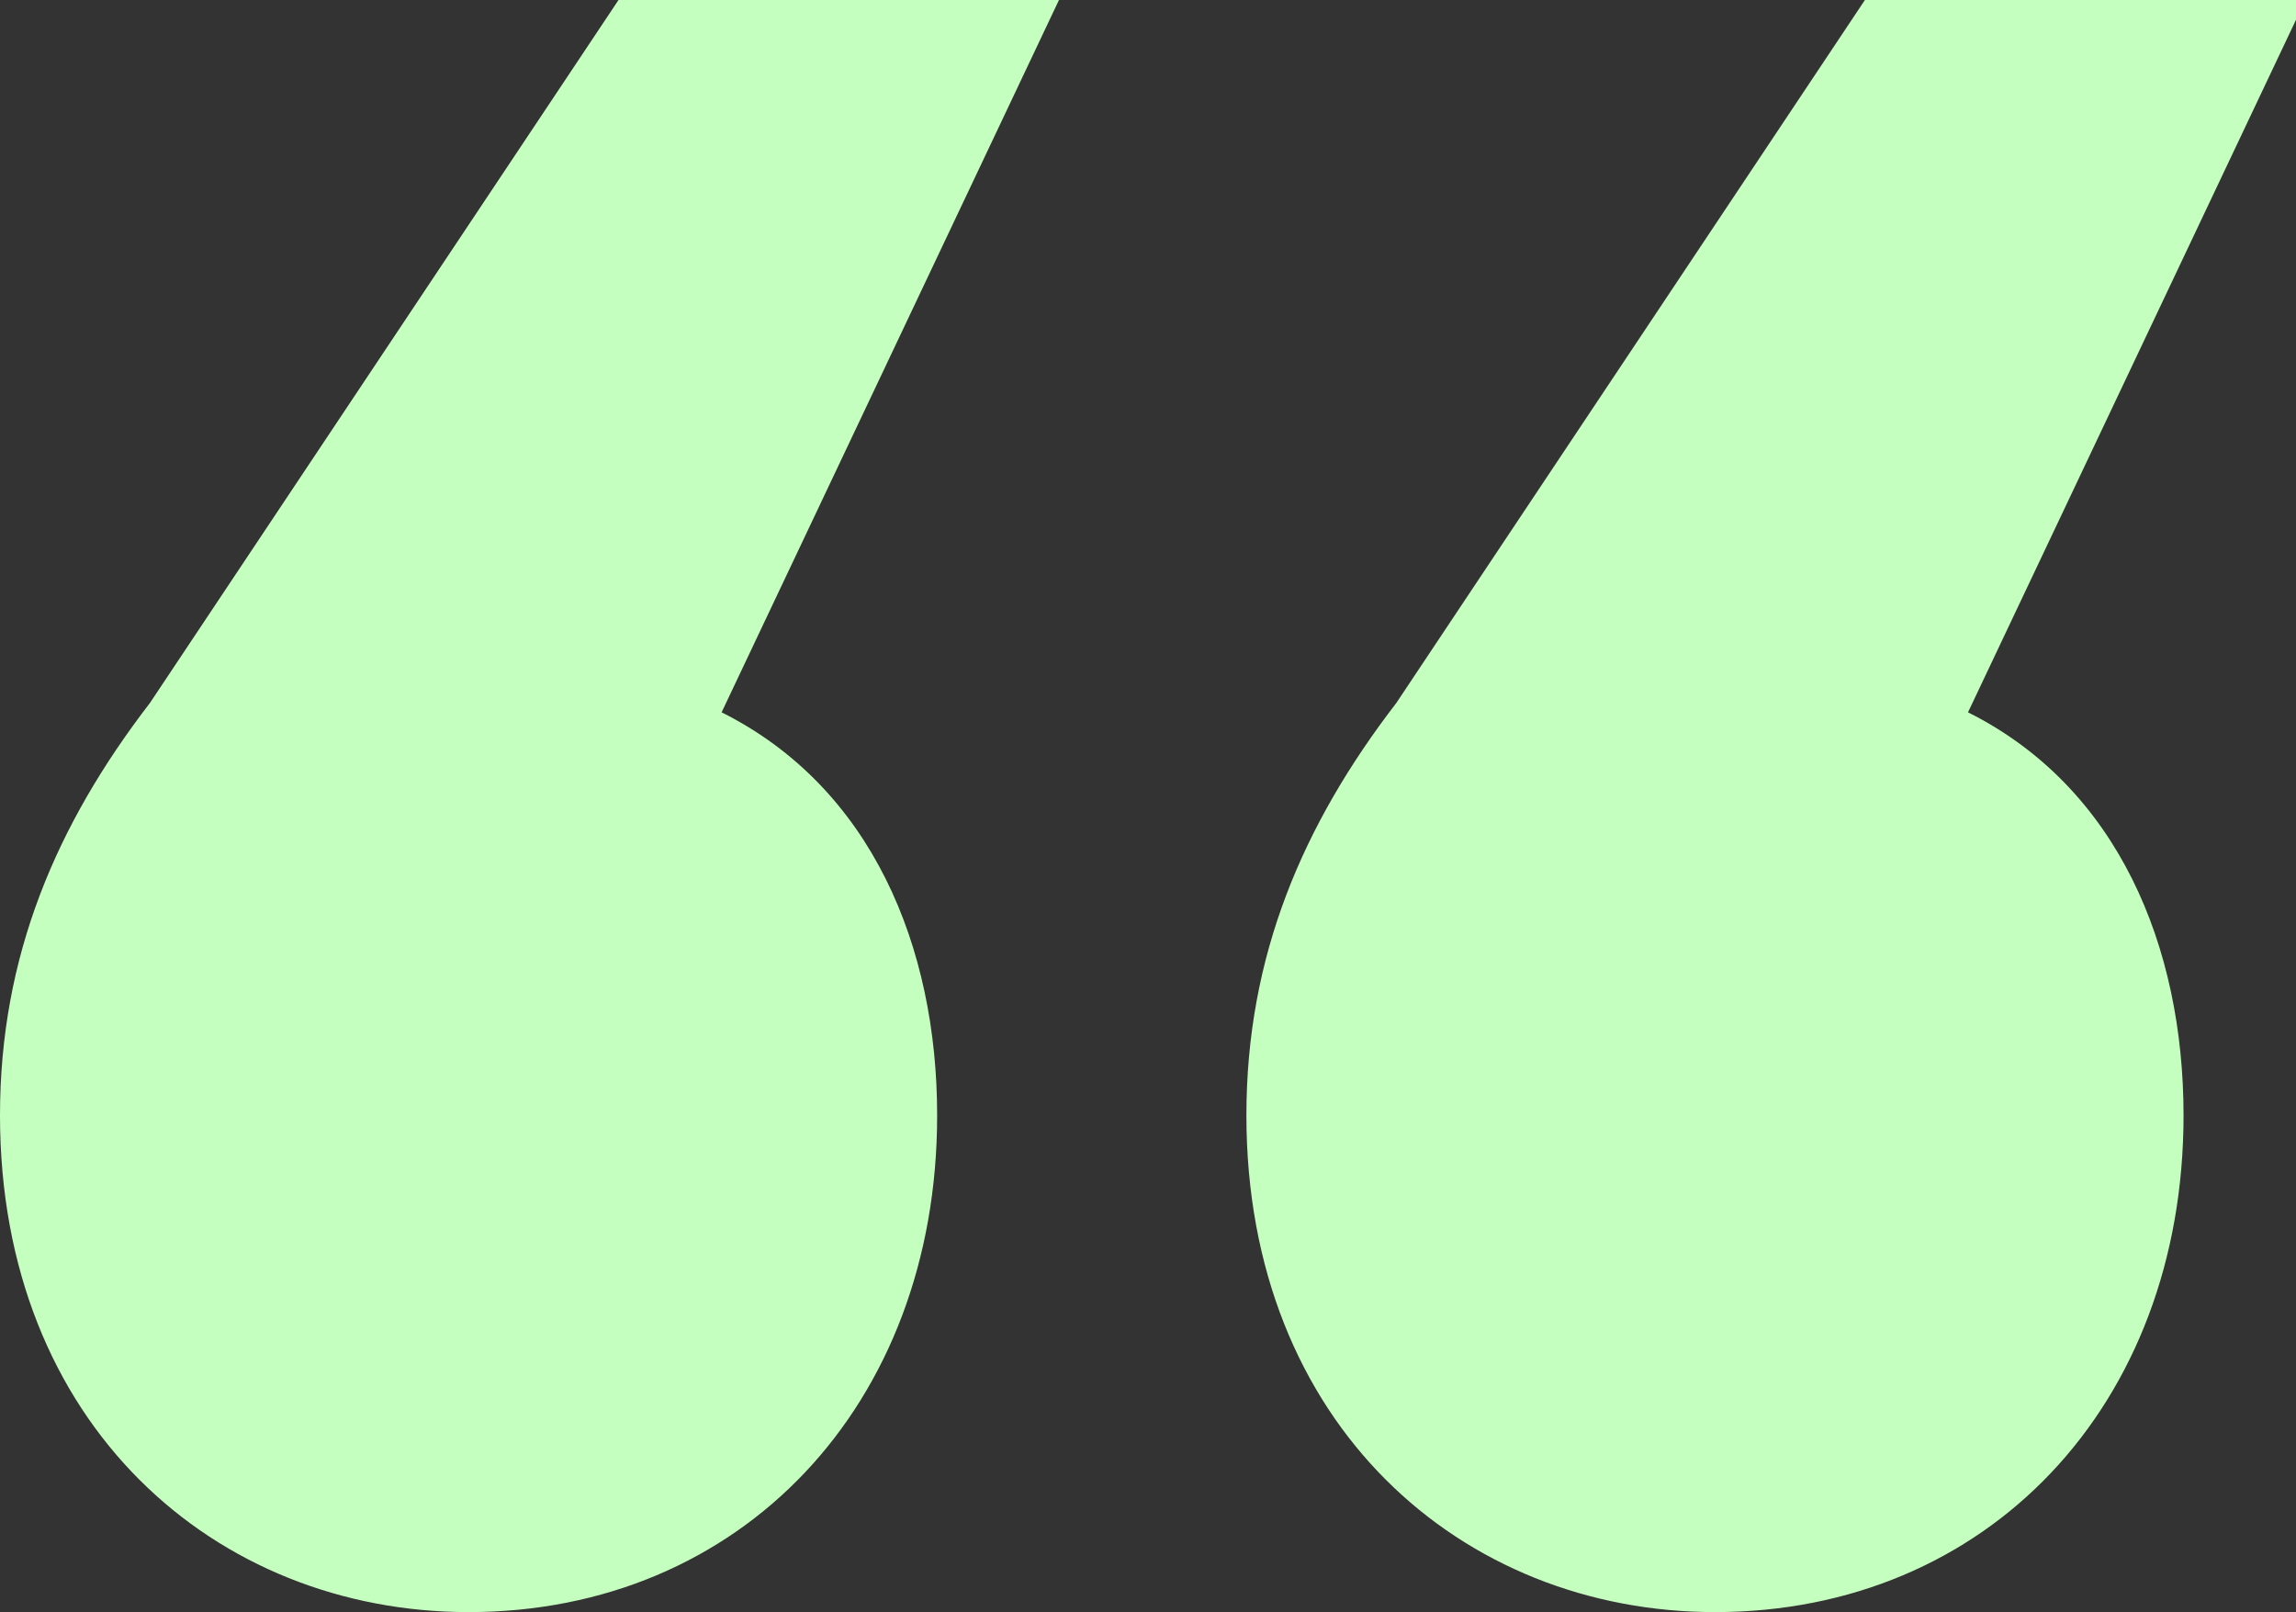 <?xml version="1.0" encoding="utf-8"?>
<!-- Generator: Adobe Illustrator 21.0.0, SVG Export Plug-In . SVG Version: 6.00 Build 0)  -->
<svg version="1.1" id="Isolation_Mode" xmlns="http://www.w3.org/2000/svg" xmlns:xlink="http://www.w3.org/1999/xlink" x="0px"
	 y="0px" viewBox="0 0 24.5 17.2" style="enable-background:new 0 0 24.5 17.2;" xml:space="preserve">
<rect x="0" y="0" width="24.5" height="17.2" fill="#333333" stroke="none"/>
<style type="text/css">
	.st0{fill:#C5FFBF;}
</style>
<g>
	<path class="st0" d="M13.3,11.9c0-1.7,0.6-3.1,1.6-4.4l5-7.5h4.7L21,7.6c1.6,0.8,2.3,2.5,2.3,4.3c0,3.1-2.1,5.3-5,5.3
		C15.6,17.2,13.3,15.2,13.3,11.9z M0,11.9c0-1.7,0.6-3.1,1.6-4.4l5-7.5h4.7L7.7,7.6c1.6,0.8,2.3,2.5,2.3,4.3c0,3.1-2.1,5.3-5,5.3
		C2.3,17.2,0,15.2,0,11.9z"/>
</g>
</svg>
